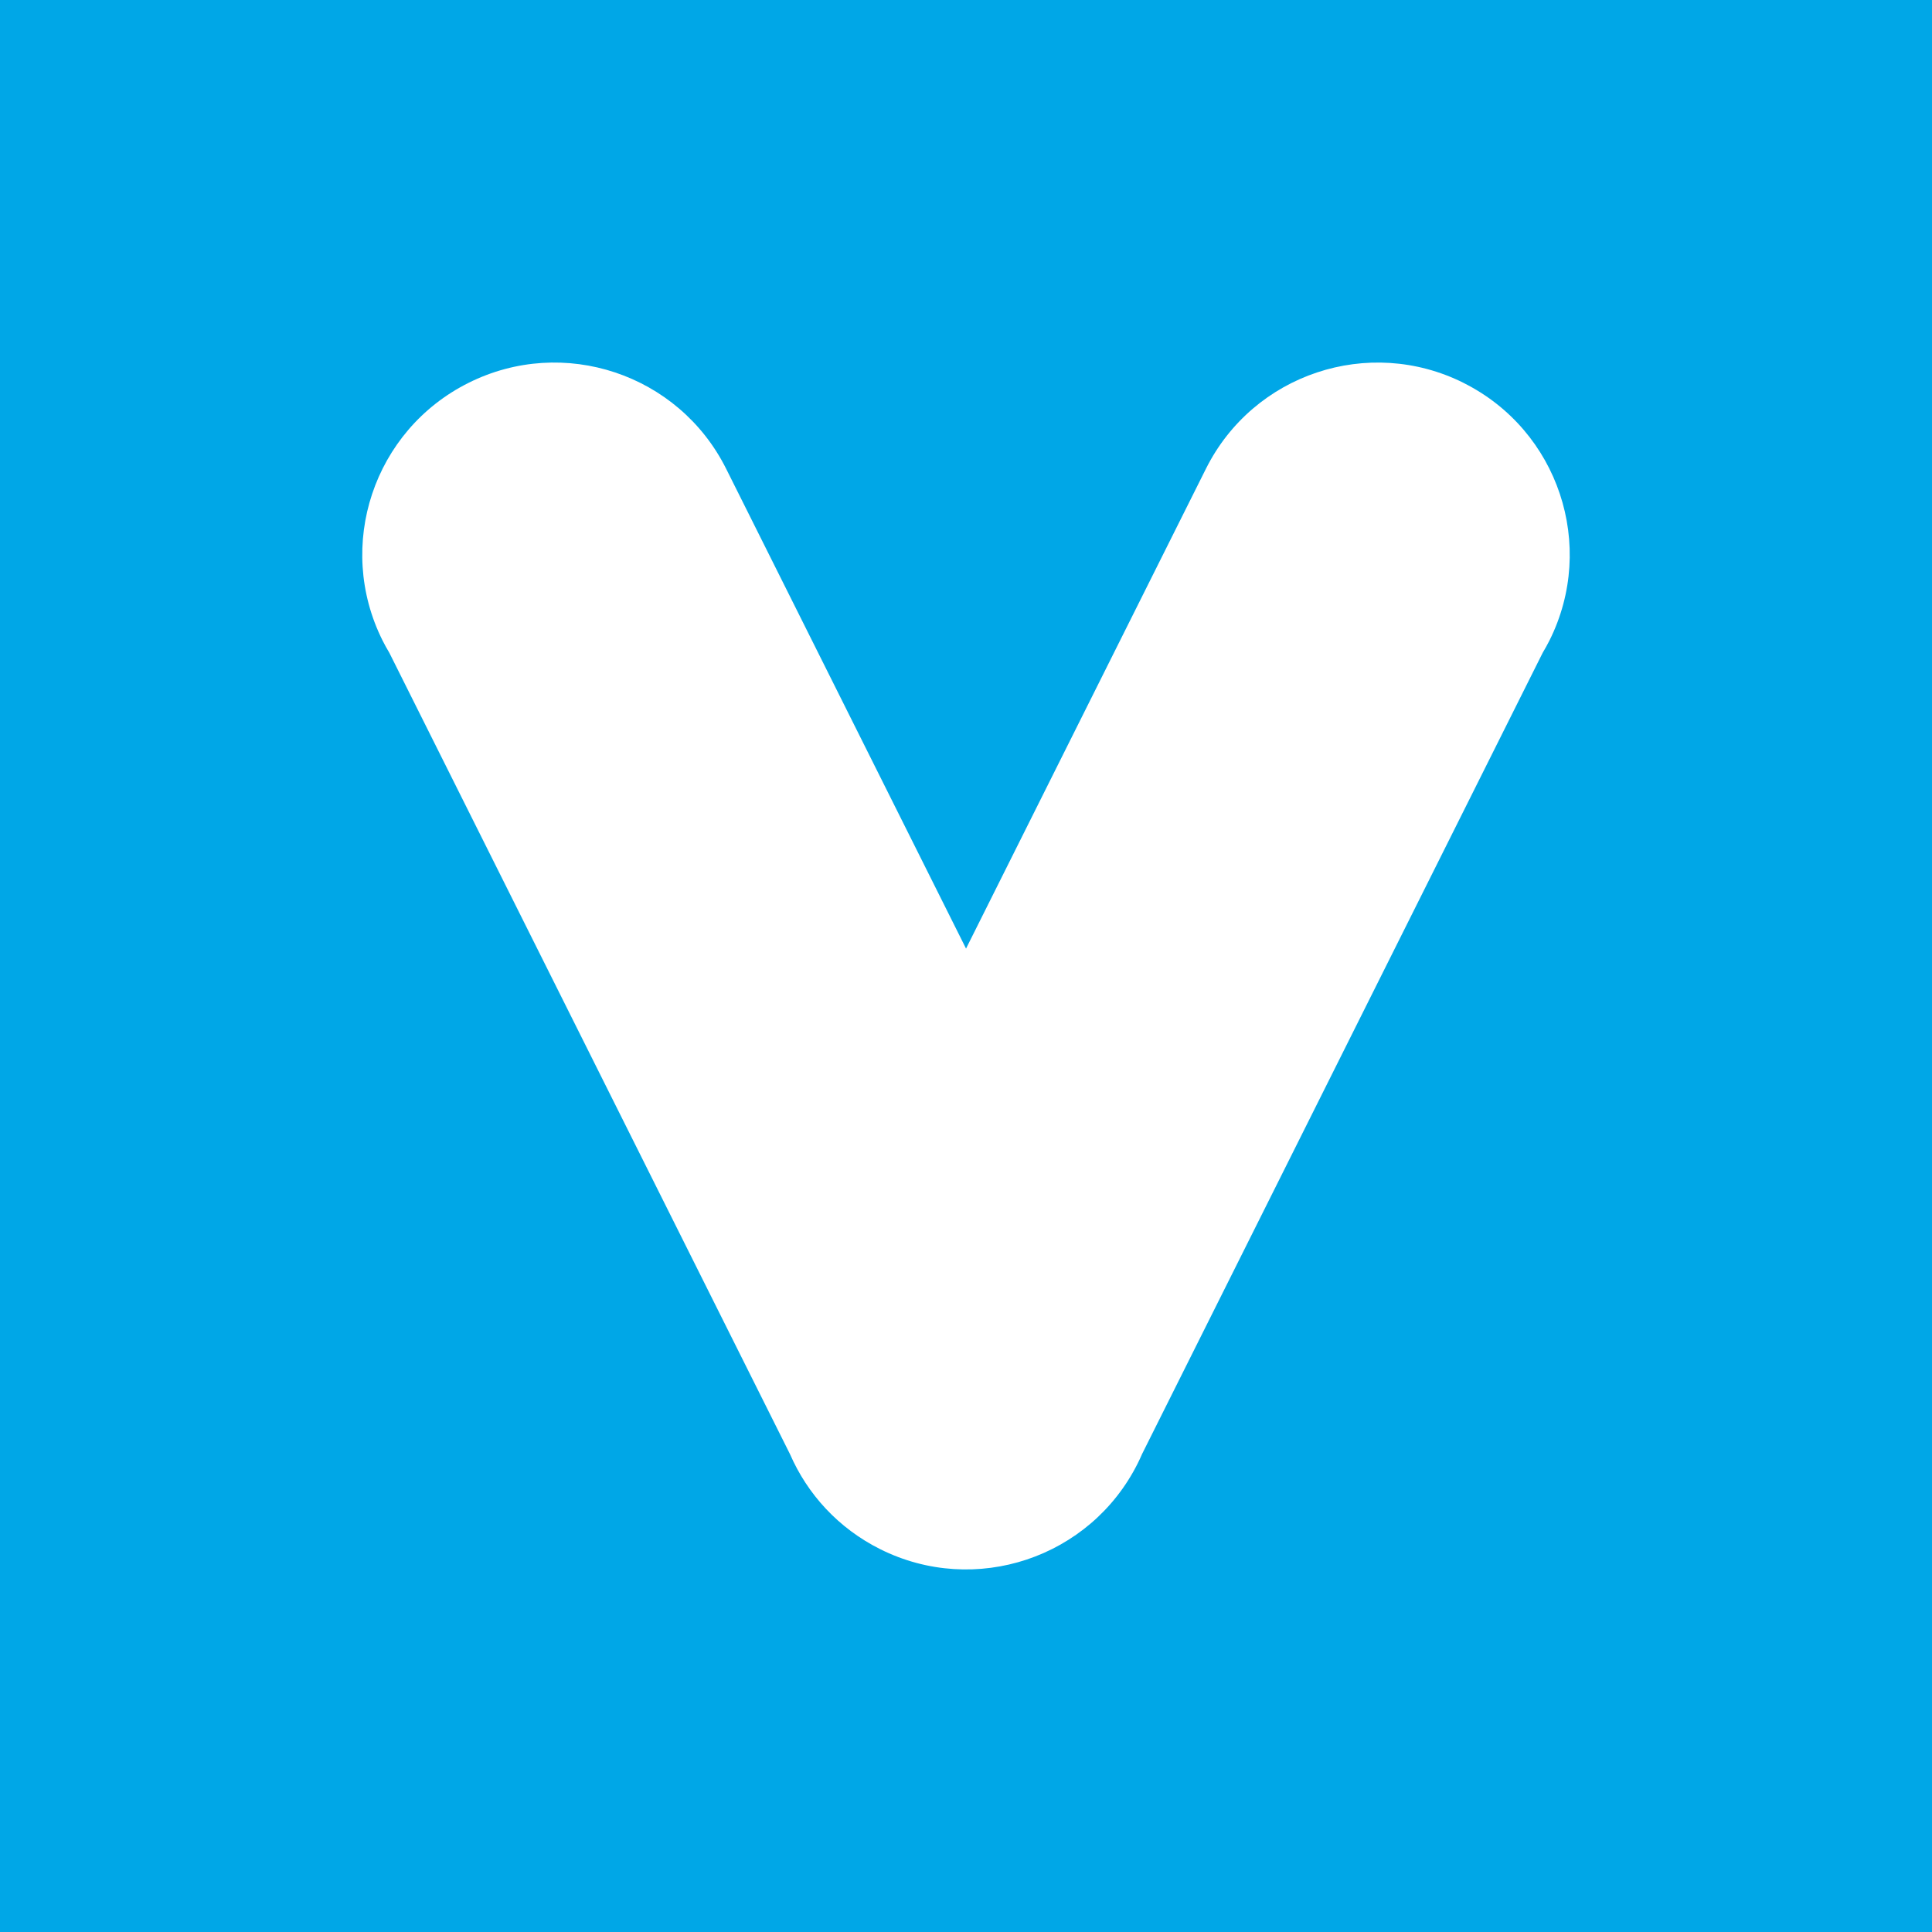 <svg width="512" height="512" viewBox="0 0 512 512" fill="none" xmlns="http://www.w3.org/2000/svg">
<rect width="512" height="512" fill="#00A7E7"/>
<g clip-path="url(#clip0_7_3)">
<rect width="512" height="512" fill="#00A7E7"/>
<path d="M387.862 101.467C362.727 88.9 332.154 99.087 319.587 124.222L256.01 251.386L192.433 124.222C179.866 99.087 149.293 88.889 124.158 101.467C99.002 114.035 88.815 144.607 101.383 169.743C101.937 170.861 102.552 171.938 103.178 172.995L209.361 385.371C213.957 395.928 222.144 404.987 233.245 410.537C258.38 423.105 288.952 412.917 301.52 387.782C301.93 386.962 302.31 386.141 302.669 385.31L408.821 173.005C409.447 171.948 410.053 170.871 410.617 169.753C423.184 144.618 412.997 114.045 387.862 101.478V101.467Z" fill="white"/>
</g>
<defs>
<clipPath id="clip0_7_3">
<rect width="512" height="512" fill="white"/>
</clipPath>
</defs>
</svg>
